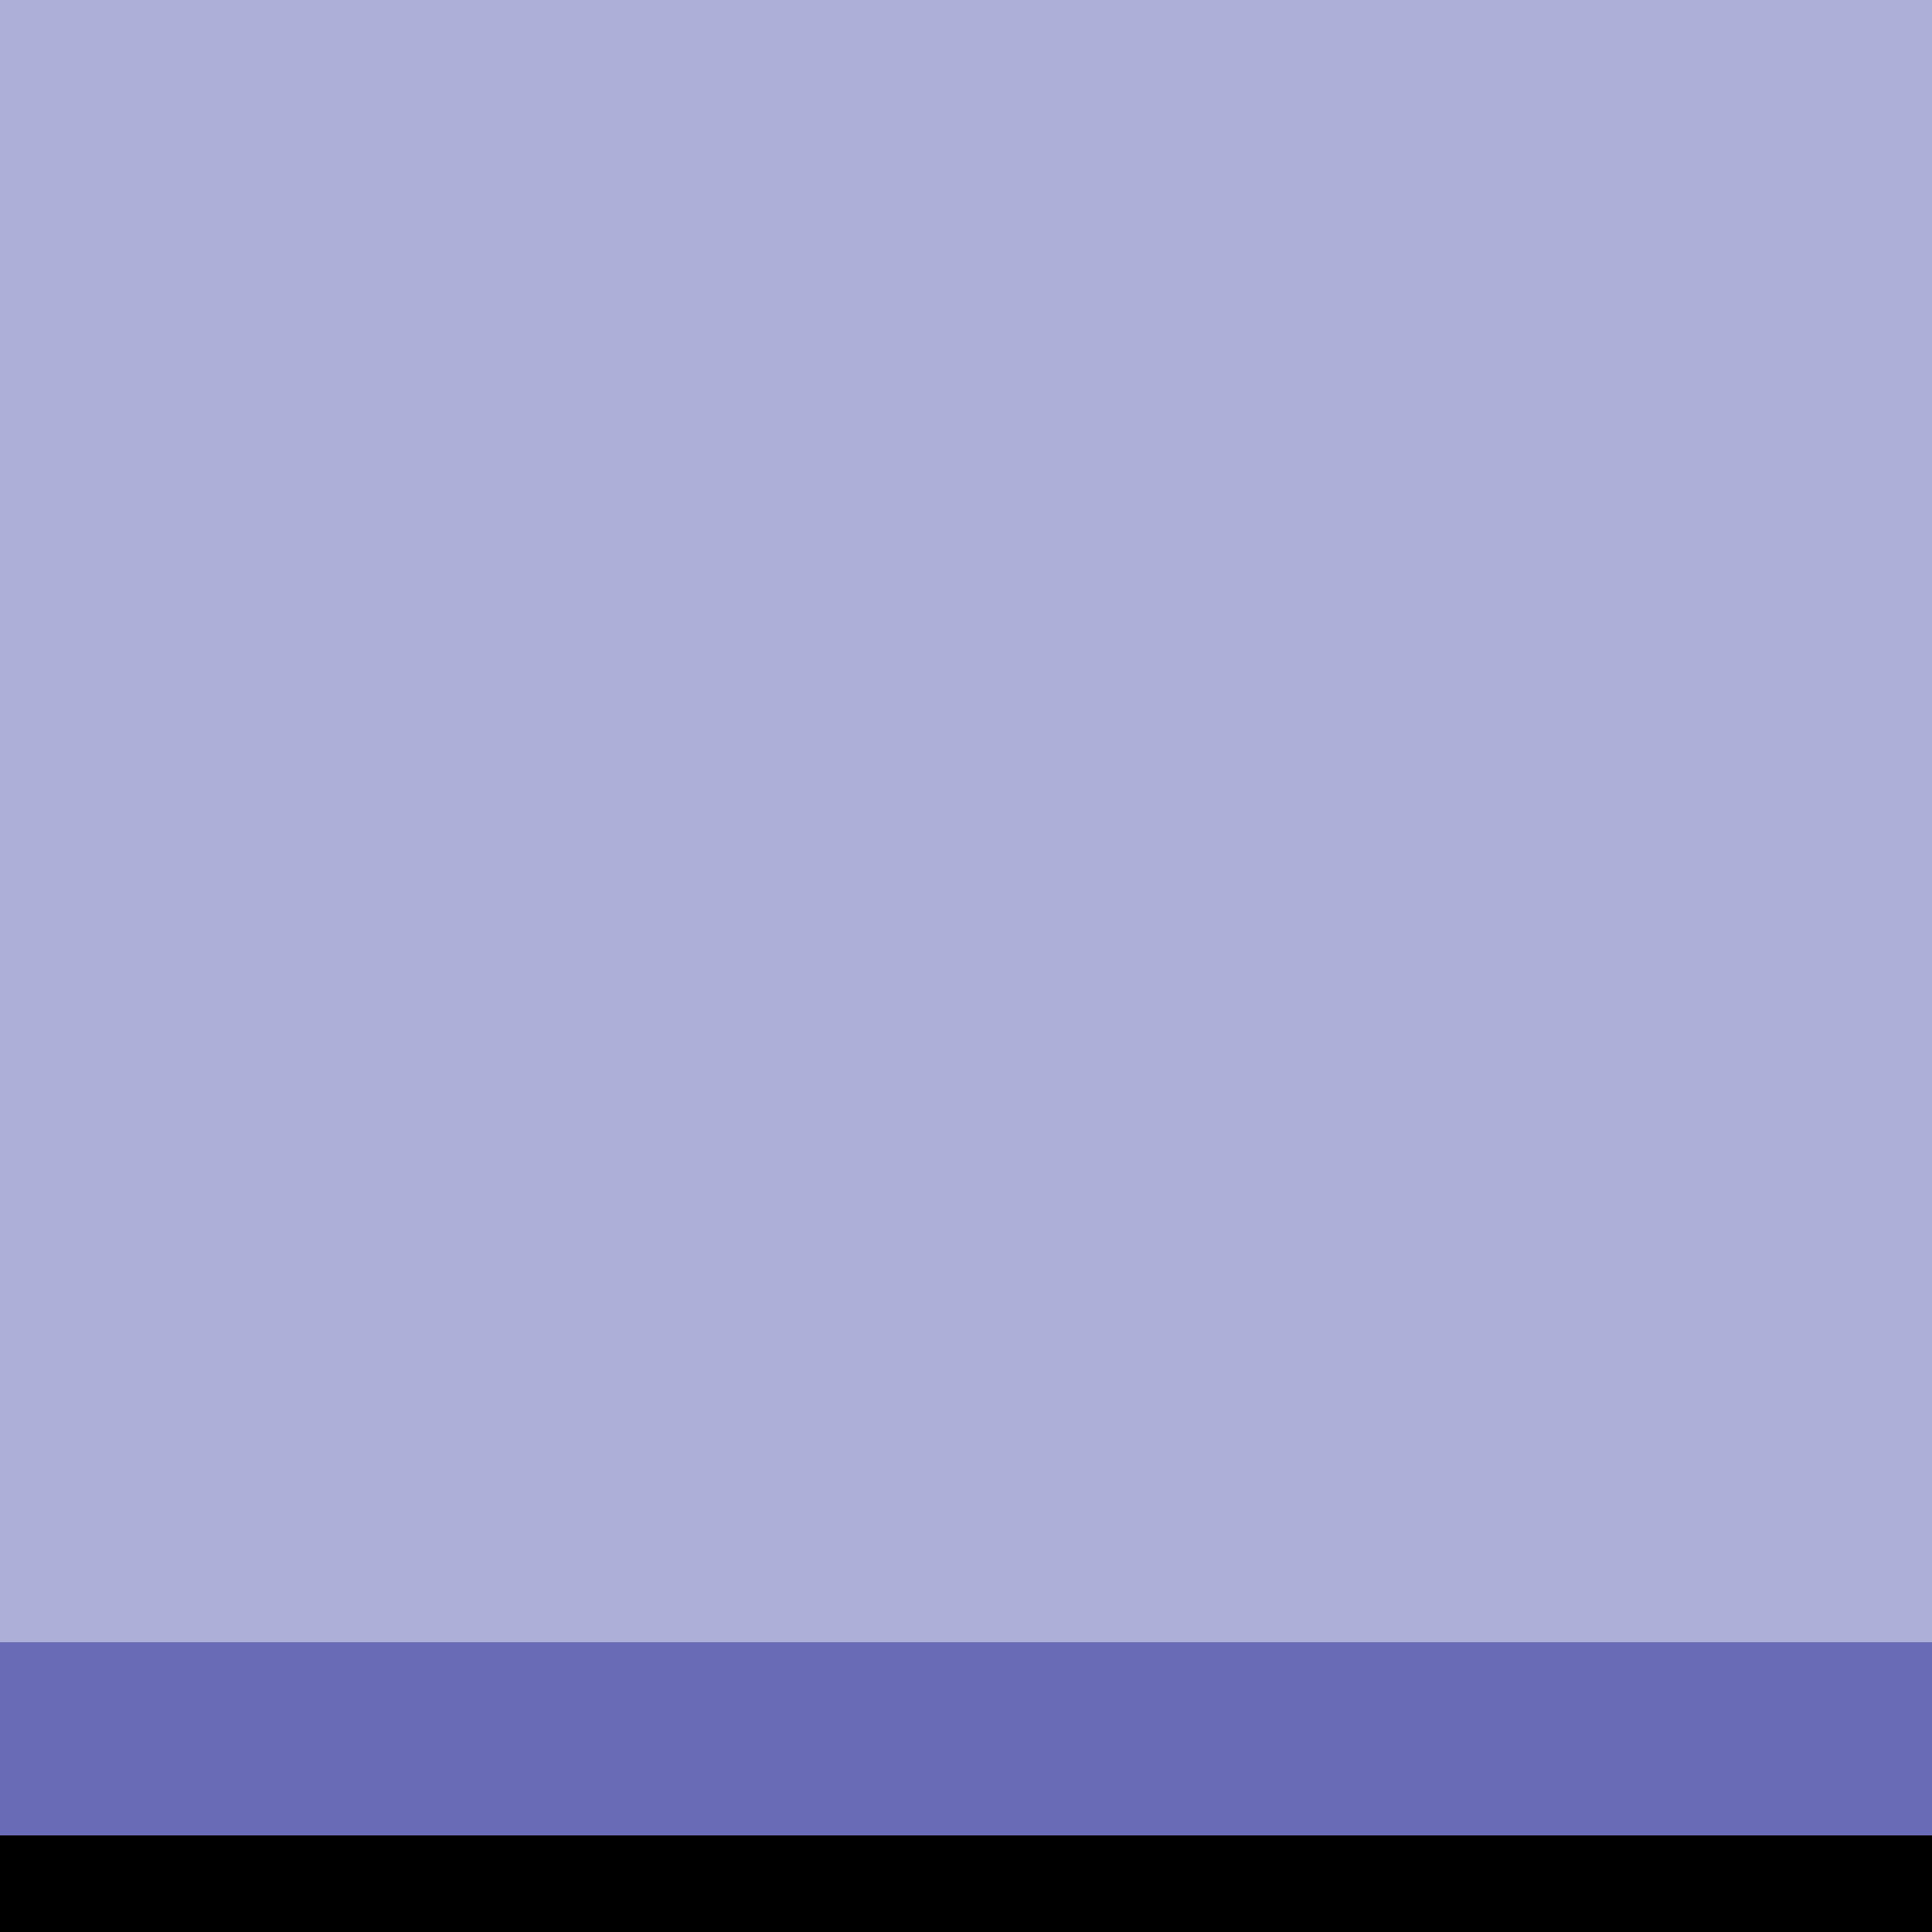 <?xml version="1.0" encoding="UTF-8" standalone="no"?>
<svg xmlns:xlink="http://www.w3.org/1999/xlink" height="20.0px" width="20.0px" xmlns="http://www.w3.org/2000/svg">
  <g transform="matrix(1.0, 0.0, 0.0, 1.0, 0.0, 0.0)">
    <path d="M20.0 19.0 L0.0 19.0 0.0 17.0 20.0 17.0 20.0 19.0" fill="#6a6bb7" fill-rule="evenodd" stroke="none"/>
    <path d="M20.0 19.0 L20.0 20.0 0.0 20.0 0.0 19.0 20.0 19.0" fill="#000000" fill-rule="evenodd" stroke="none"/>
    <path d="M0.0 17.0 L0.0 0.0 20.0 0.0 20.0 17.0 0.0 17.0" fill="#aeafd9" fill-rule="evenodd" stroke="none"/>
  </g>
</svg>
